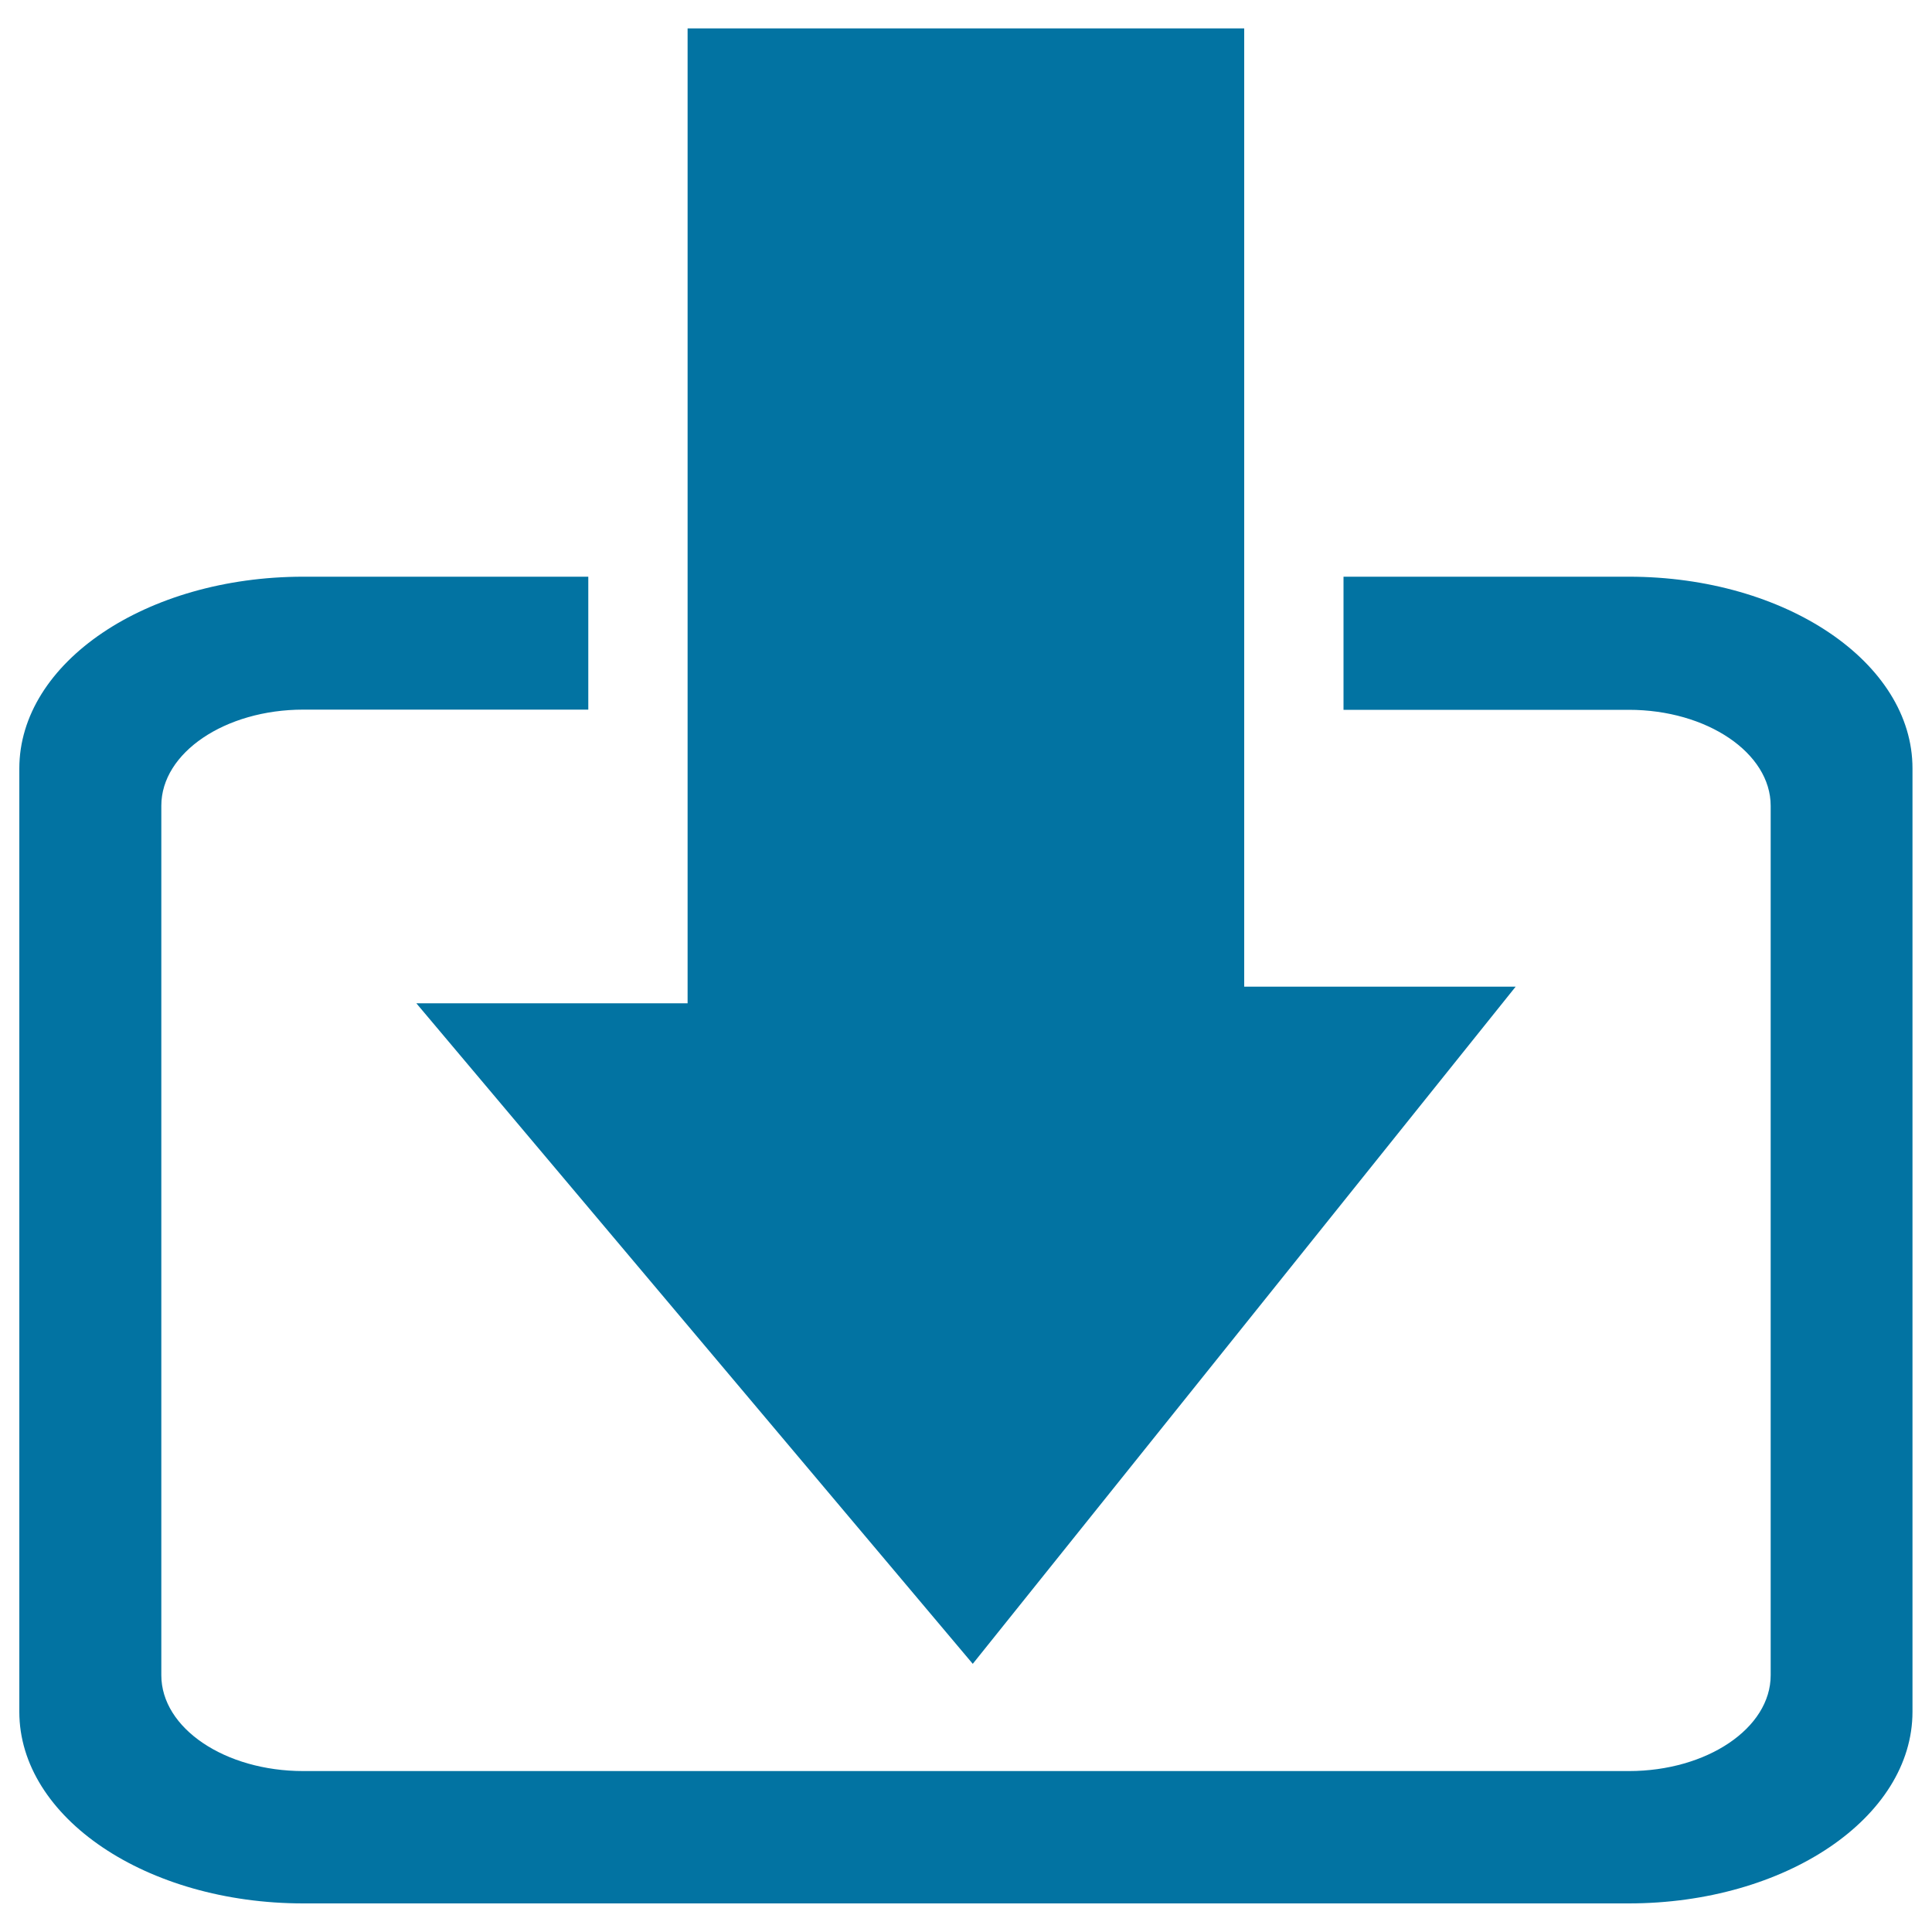 <svg xmlns="http://www.w3.org/2000/svg" viewBox="0 0 1000 1000" style="fill:#0273a2">
<title>Inbox SVG icon</title>
<g><path d="M843.1,298.5H695.4v68.9h147.7c40.4,0,73.4,22.3,73.4,49.7v450c0,27.4-33,49.6-73.4,49.6H157c-40.6,0-73.5-22.2-73.5-49.6V417c0-27.4,33-49.7,73.5-49.7h147.5v-68.8H157c-81.3,0-147,44.4-147,99.3V886c0,54.8,65.8,99.2,147,99.2h686c81.2,0,146.9-44.4,146.9-99.2V397.8C990,342.9,924.2,298.5,843.1,298.5z"/><polygon points="355.9,519.3 215.5,519.3 503.5,861.2 784.5,510.7 644,510.7 644,275.4 644,209.5 644,14.7 355.9,14.7 355.9,209.5 355.9,275.4 "/></g>
</svg>